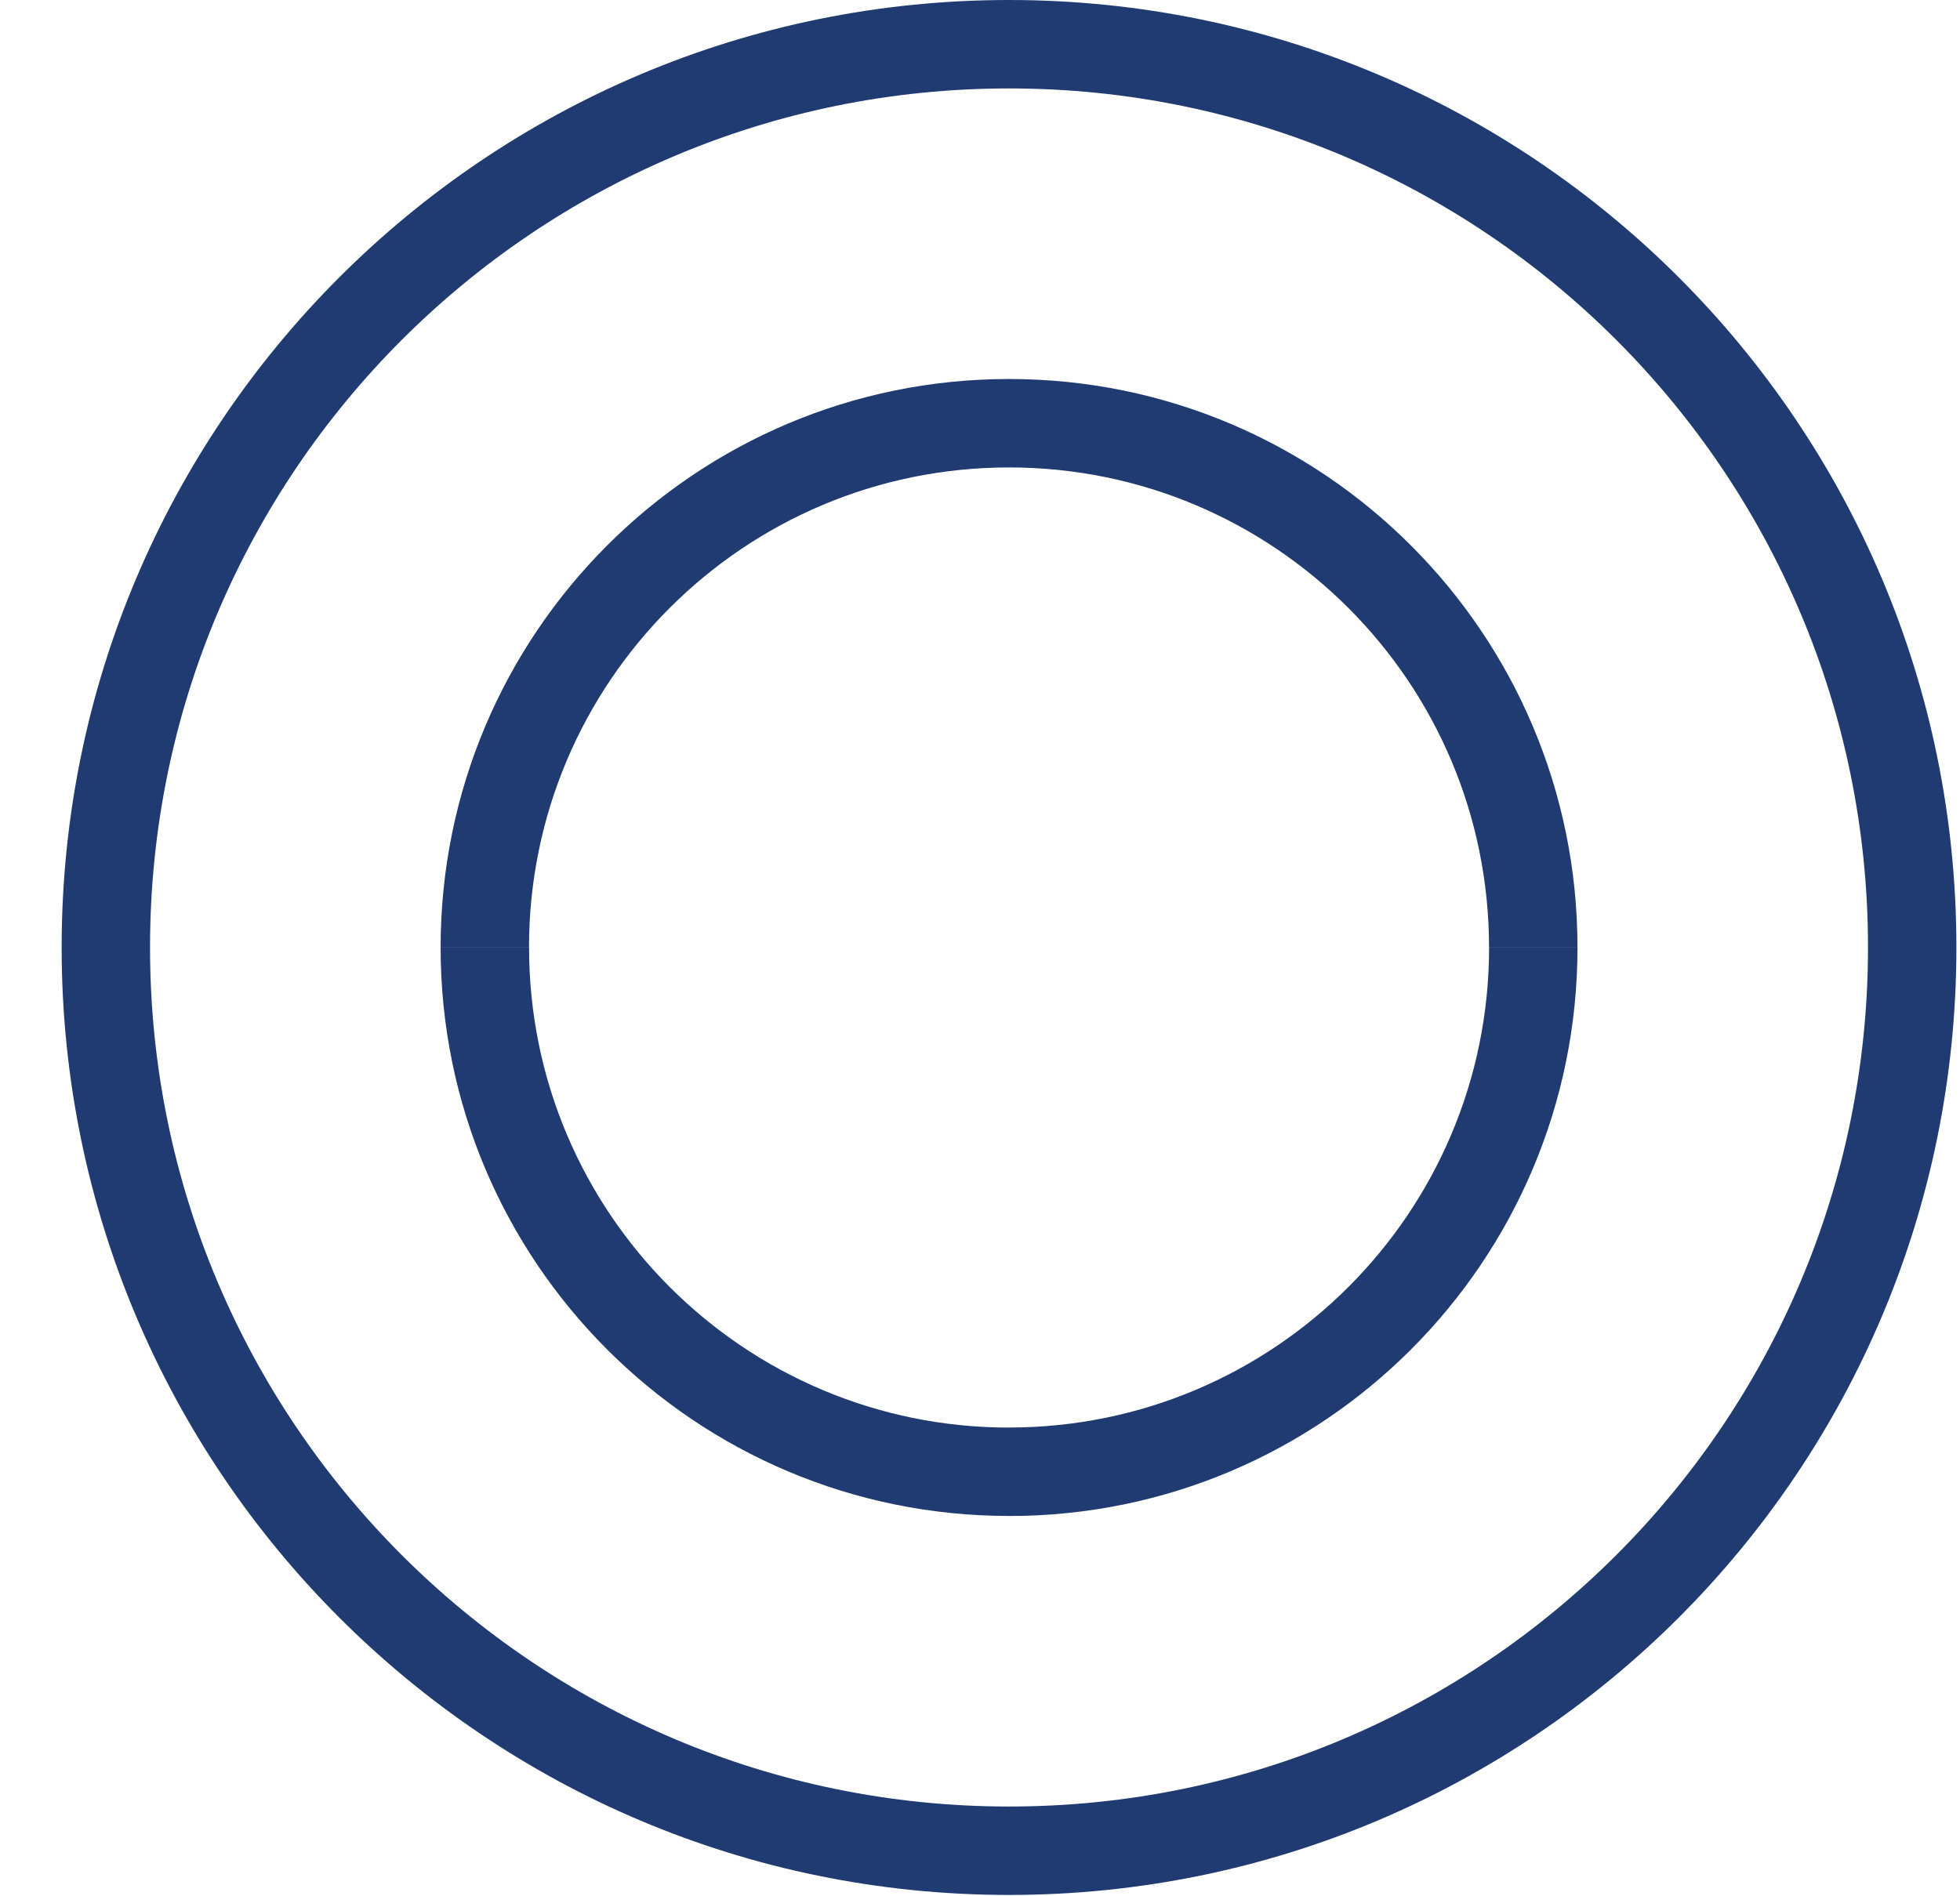 <?xml version="1.0" encoding="UTF-8"?> <svg xmlns="http://www.w3.org/2000/svg" width="31" height="30" viewBox="0 0 31 30" fill="none"><path d="M29.545 14.989C29.545 22.496 23.462 28.58 15.959 28.58V29.979C7.684 29.979 0.975 23.268 0.975 14.989H2.373C2.373 22.496 8.456 28.58 15.959 28.58V29.979C24.234 29.979 30.943 23.268 30.943 14.989H29.545ZM0.975 14.989C0.975 6.711 7.684 0 15.959 0V1.399C8.456 1.399 2.373 7.484 2.373 14.989H0.975ZM15.959 0C24.234 0 30.943 6.711 30.943 14.989H29.545C29.545 7.484 23.462 1.399 15.959 1.399V0Z" fill="#1F3B72"></path><path d="M23.552 14.989C23.552 19.184 20.152 22.584 15.96 22.584V23.983C10.994 23.983 6.969 19.957 6.969 14.99H8.368C8.368 19.184 11.767 22.585 15.96 22.585V23.984C20.925 23.984 24.95 19.957 24.95 14.99H23.552V14.989ZM6.969 14.989C6.969 10.022 10.994 5.996 15.959 5.996V7.395C11.766 7.395 8.367 10.795 8.367 14.989H6.969ZM15.959 5.996C20.924 5.996 24.95 10.022 24.95 14.989H23.551C23.551 10.795 20.152 7.395 15.959 7.395V5.996Z" fill="#1F3B72"></path></svg> 